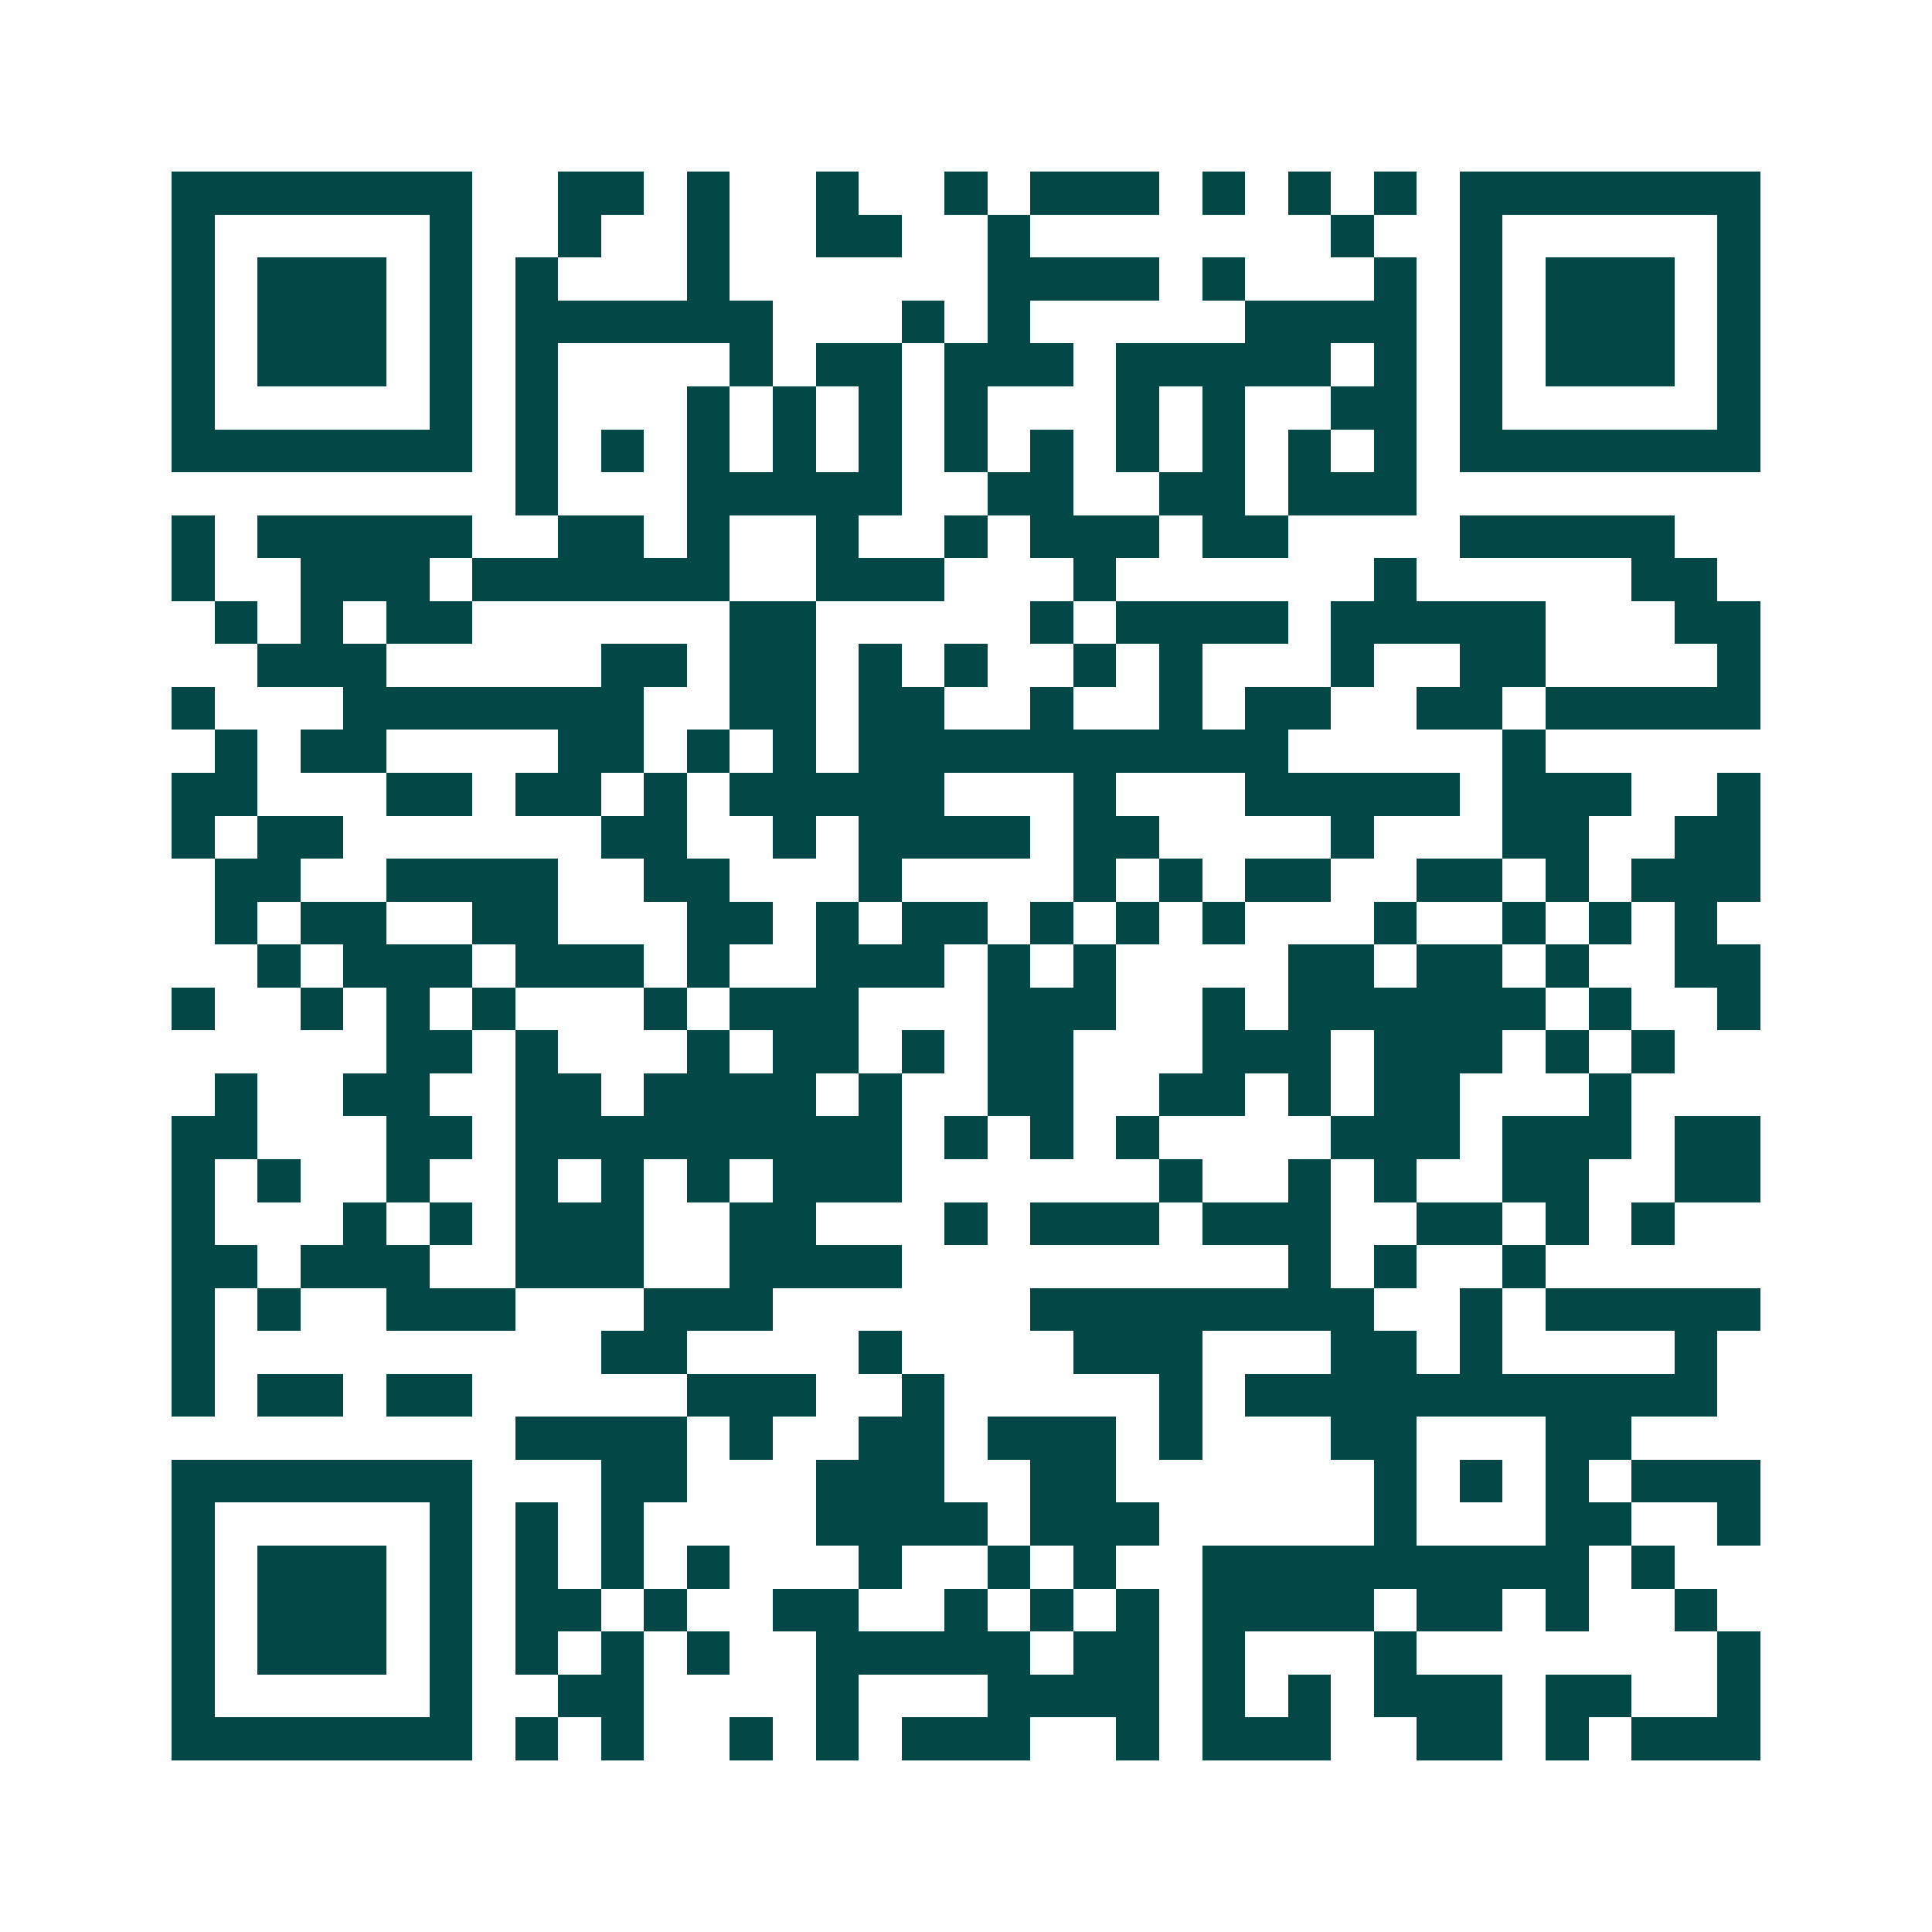 <svg xmlns="http://www.w3.org/2000/svg" width="200" height="200" viewBox="0 0 45 45" shape-rendering="crispEdges"><path fill="#ffffff" d="M0 0h45v45H0z"/><path stroke="#014847" d="M4 4.5h7m2 0h2m1 0h1m2 0h1m2 0h1m1 0h3m1 0h1m1 0h1m1 0h1m1 0h7M4 5.5h1m5 0h1m2 0h1m2 0h1m2 0h2m2 0h1m7 0h1m2 0h1m5 0h1M4 6.5h1m1 0h3m1 0h1m1 0h1m3 0h1m6 0h4m1 0h1m3 0h1m1 0h1m1 0h3m1 0h1M4 7.5h1m1 0h3m1 0h1m1 0h6m3 0h1m1 0h1m5 0h4m1 0h1m1 0h3m1 0h1M4 8.5h1m1 0h3m1 0h1m1 0h1m4 0h1m1 0h2m1 0h3m1 0h5m1 0h1m1 0h1m1 0h3m1 0h1M4 9.5h1m5 0h1m1 0h1m3 0h1m1 0h1m1 0h1m1 0h1m3 0h1m1 0h1m2 0h2m1 0h1m5 0h1M4 10.5h7m1 0h1m1 0h1m1 0h1m1 0h1m1 0h1m1 0h1m1 0h1m1 0h1m1 0h1m1 0h1m1 0h1m1 0h7M12 11.5h1m3 0h5m2 0h2m2 0h2m1 0h3M4 12.5h1m1 0h5m2 0h2m1 0h1m2 0h1m2 0h1m1 0h3m1 0h2m4 0h5M4 13.5h1m2 0h3m1 0h6m2 0h3m3 0h1m6 0h1m5 0h2M5 14.5h1m1 0h1m1 0h2m6 0h2m5 0h1m1 0h4m1 0h5m3 0h2M6 15.5h3m5 0h2m1 0h2m1 0h1m1 0h1m2 0h1m1 0h1m3 0h1m2 0h2m4 0h1M4 16.5h1m3 0h7m2 0h2m1 0h2m2 0h1m2 0h1m1 0h2m2 0h2m1 0h5M5 17.5h1m1 0h2m4 0h2m1 0h1m1 0h1m1 0h10m5 0h1M4 18.5h2m3 0h2m1 0h2m1 0h1m1 0h5m3 0h1m3 0h5m1 0h3m2 0h1M4 19.5h1m1 0h2m6 0h2m2 0h1m1 0h4m1 0h2m4 0h1m3 0h2m2 0h2M5 20.5h2m2 0h4m2 0h2m3 0h1m4 0h1m1 0h1m1 0h2m2 0h2m1 0h1m1 0h3M5 21.5h1m1 0h2m2 0h2m3 0h2m1 0h1m1 0h2m1 0h1m1 0h1m1 0h1m3 0h1m2 0h1m1 0h1m1 0h1M6 22.5h1m1 0h3m1 0h3m1 0h1m2 0h3m1 0h1m1 0h1m4 0h2m1 0h2m1 0h1m2 0h2M4 23.5h1m2 0h1m1 0h1m1 0h1m3 0h1m1 0h3m3 0h3m2 0h1m1 0h6m1 0h1m2 0h1M9 24.5h2m1 0h1m3 0h1m1 0h2m1 0h1m1 0h2m3 0h3m1 0h3m1 0h1m1 0h1M5 25.5h1m2 0h2m2 0h2m1 0h4m1 0h1m2 0h2m2 0h2m1 0h1m1 0h2m3 0h1M4 26.5h2m3 0h2m1 0h9m1 0h1m1 0h1m1 0h1m4 0h3m1 0h3m1 0h2M4 27.5h1m1 0h1m2 0h1m2 0h1m1 0h1m1 0h1m1 0h3m6 0h1m2 0h1m1 0h1m2 0h2m2 0h2M4 28.5h1m3 0h1m1 0h1m1 0h3m2 0h2m3 0h1m1 0h3m1 0h3m2 0h2m1 0h1m1 0h1M4 29.5h2m1 0h3m2 0h3m2 0h4m9 0h1m1 0h1m2 0h1M4 30.5h1m1 0h1m2 0h3m3 0h3m6 0h8m2 0h1m1 0h5M4 31.5h1m9 0h2m4 0h1m4 0h3m3 0h2m1 0h1m4 0h1M4 32.5h1m1 0h2m1 0h2m5 0h3m2 0h1m5 0h1m1 0h11M12 33.5h4m1 0h1m2 0h2m1 0h3m1 0h1m3 0h2m3 0h2M4 34.5h7m3 0h2m3 0h3m2 0h2m6 0h1m1 0h1m1 0h1m1 0h3M4 35.5h1m5 0h1m1 0h1m1 0h1m4 0h4m1 0h3m5 0h1m3 0h2m2 0h1M4 36.5h1m1 0h3m1 0h1m1 0h1m1 0h1m1 0h1m3 0h1m2 0h1m1 0h1m2 0h9m1 0h1M4 37.5h1m1 0h3m1 0h1m1 0h2m1 0h1m2 0h2m2 0h1m1 0h1m1 0h1m1 0h4m1 0h2m1 0h1m2 0h1M4 38.5h1m1 0h3m1 0h1m1 0h1m1 0h1m1 0h1m2 0h5m1 0h2m1 0h1m3 0h1m7 0h1M4 39.5h1m5 0h1m2 0h2m4 0h1m3 0h4m1 0h1m1 0h1m1 0h3m1 0h2m2 0h1M4 40.5h7m1 0h1m1 0h1m2 0h1m1 0h1m1 0h3m2 0h1m1 0h3m2 0h2m1 0h1m1 0h3"/></svg>
